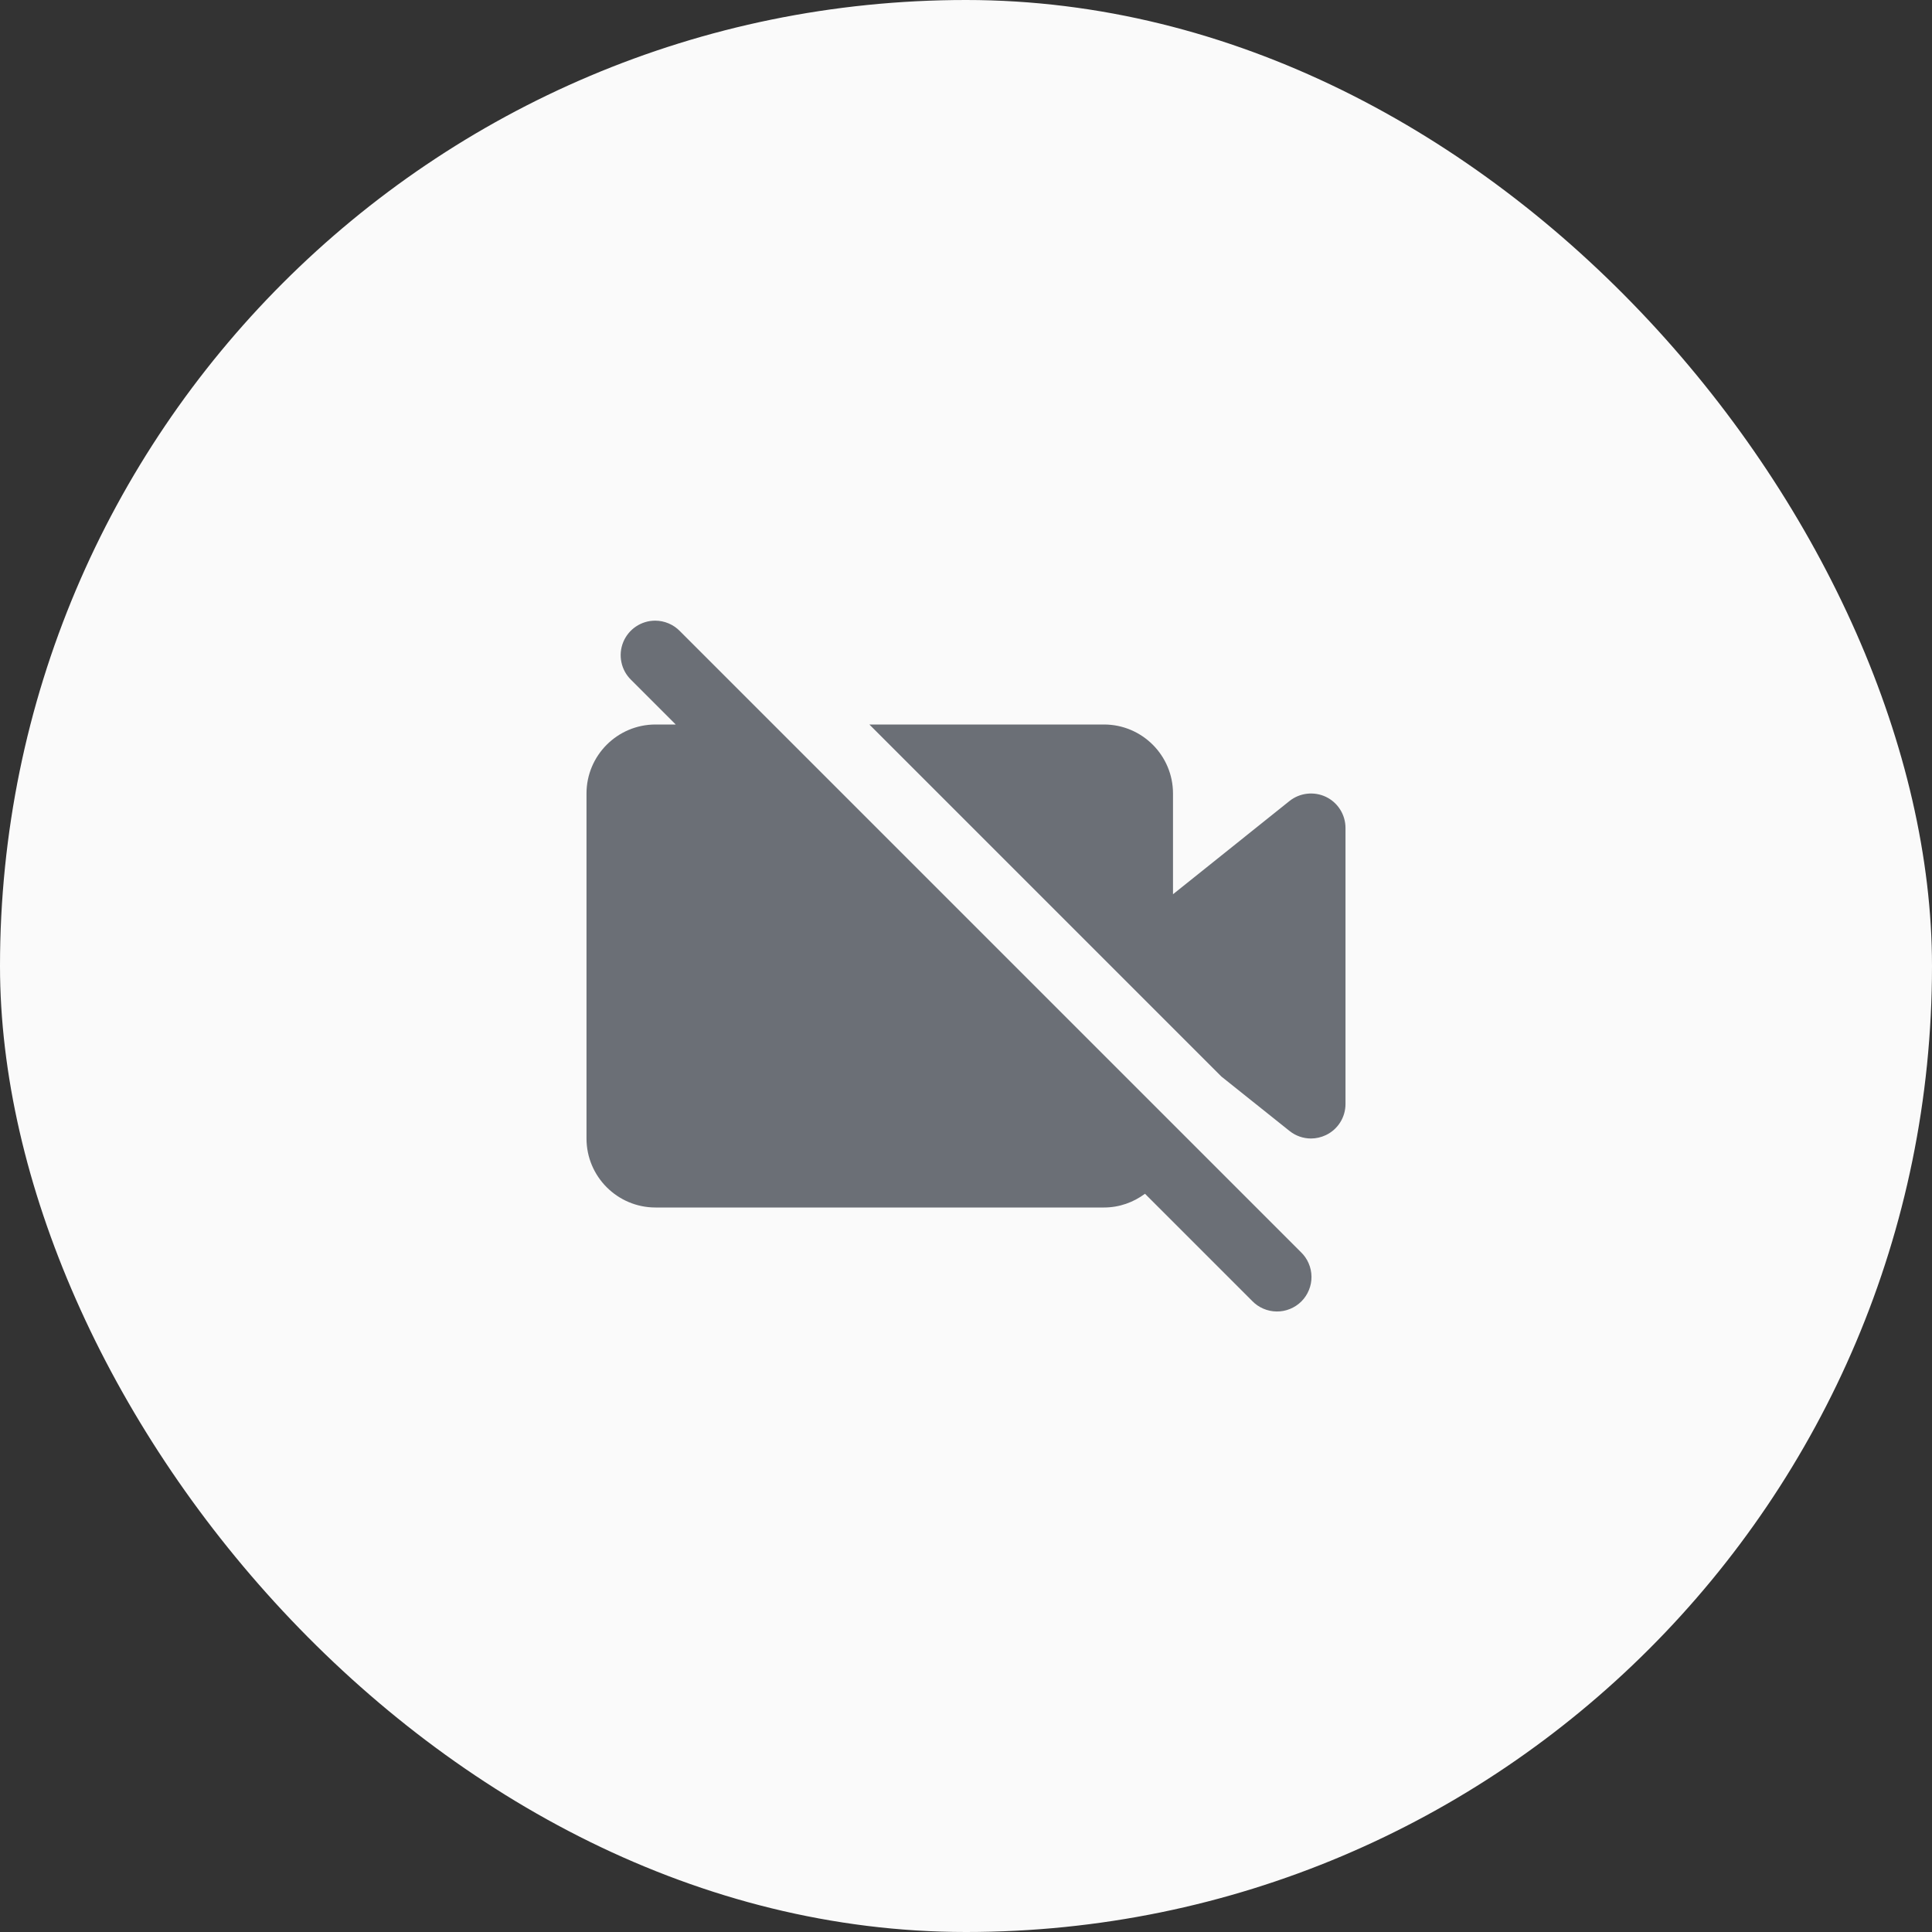 <svg width="56" height="56" viewBox="0 0 56 56" fill="none" xmlns="http://www.w3.org/2000/svg">
<rect x="0" y="0" width="56" height="56" fill="#333333" stroke="none"/>
<rect width="56" height="56" rx="28" fill="#FAFAFA"/>
<path d="M18.99 17.99C18.791 17.99 18.597 18.05 18.432 18.161C18.267 18.272 18.139 18.43 18.064 18.614C17.989 18.798 17.971 19.001 18.012 19.195C18.052 19.39 18.15 19.568 18.293 19.707L19.586 21H19C17.897 21 17 21.897 17 23V33C17 34.103 17.897 35 19 35H32C32.446 35 32.855 34.849 33.188 34.602L36.293 37.707C36.385 37.803 36.495 37.88 36.618 37.932C36.74 37.985 36.871 38.013 37.004 38.014C37.137 38.016 37.269 37.991 37.392 37.94C37.516 37.89 37.627 37.816 37.722 37.722C37.816 37.627 37.89 37.516 37.94 37.392C37.991 37.269 38.016 37.137 38.014 37.004C38.013 36.871 37.985 36.74 37.932 36.618C37.88 36.495 37.803 36.385 37.707 36.293L19.707 18.293C19.614 18.197 19.502 18.121 19.379 18.069C19.256 18.017 19.124 17.99 18.99 17.99ZM25.199 21L35.404 31.205L37.377 32.781C37.557 32.925 37.777 33 38 33C38.147 33 38.296 32.966 38.434 32.9C38.781 32.734 39 32.384 39 32V24C39 23.616 38.781 23.265 38.434 23.098C38.088 22.933 37.675 22.979 37.375 23.219L34 25.92V23C34 21.897 33.103 21 32 21H25.199Z" fill="#6B6F76"/>
</svg>

